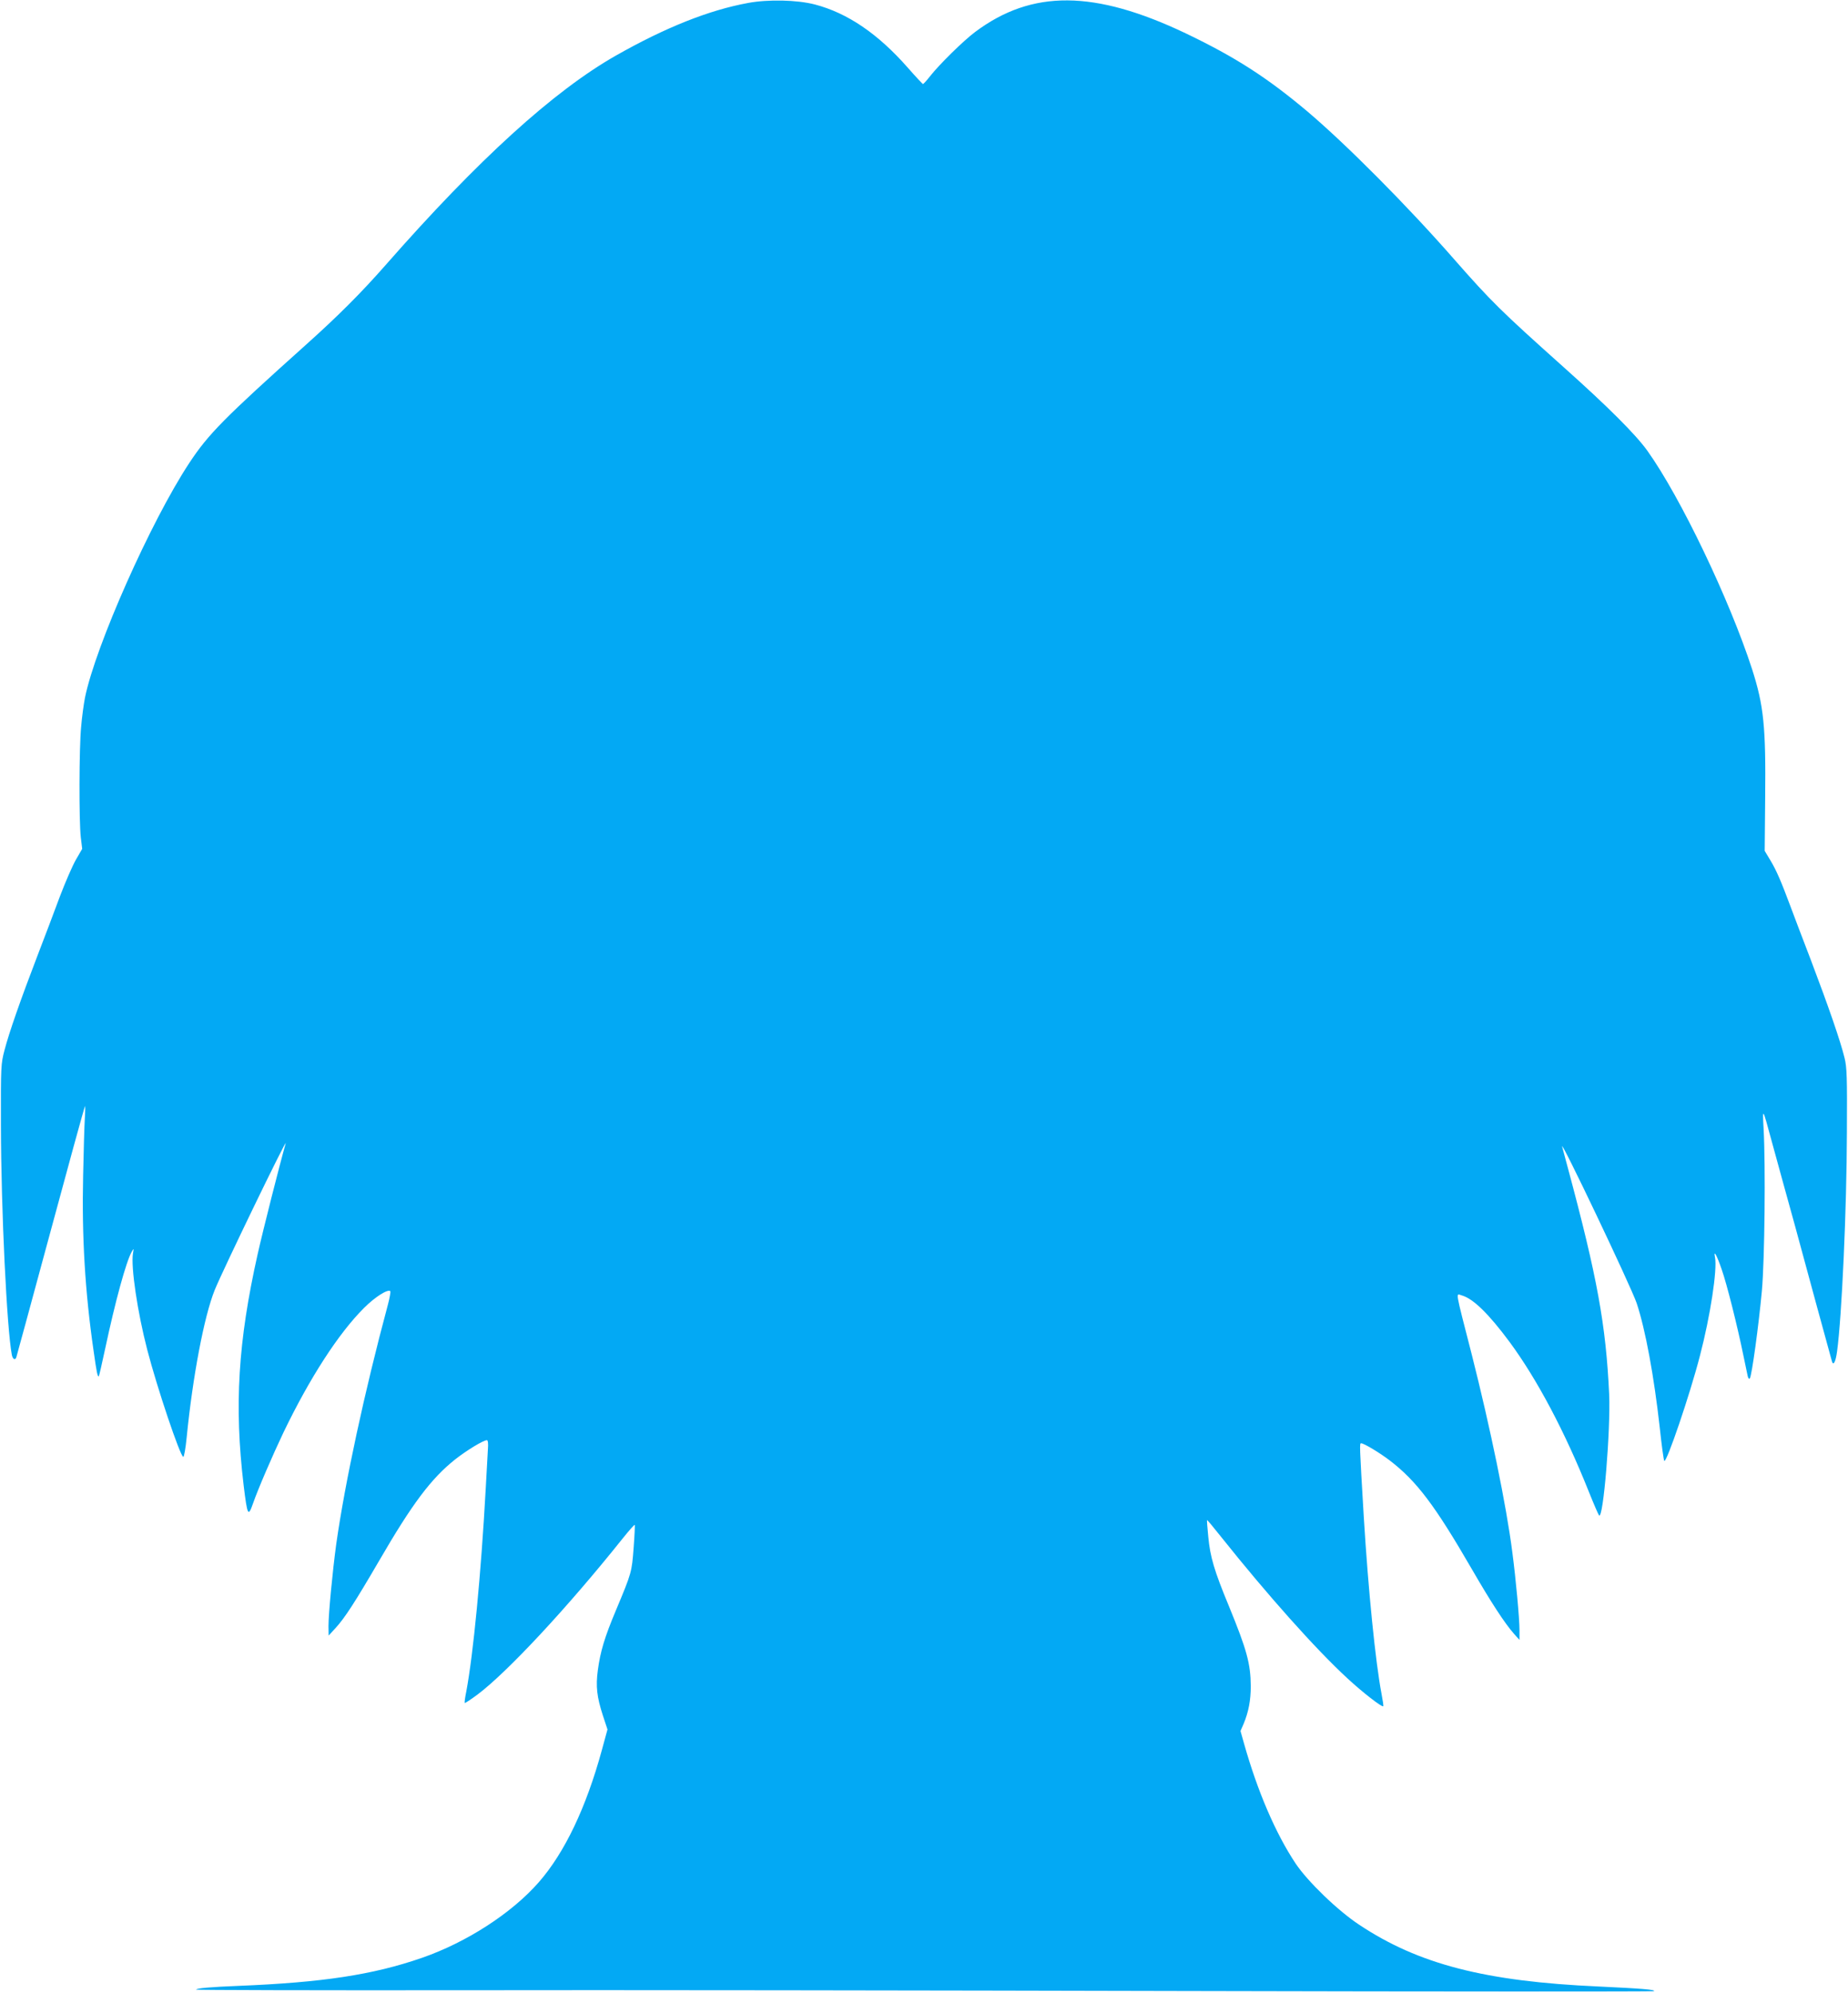 <?xml version="1.0" standalone="no"?>
<!DOCTYPE svg PUBLIC "-//W3C//DTD SVG 20010904//EN"
 "http://www.w3.org/TR/2001/REC-SVG-20010904/DTD/svg10.dtd">
<svg version="1.0" xmlns="http://www.w3.org/2000/svg"
 width="1187pt" height="1280pt" viewBox="0 0 1187 1280"
 preserveAspectRatio="xMidYMid meet">
<g transform="translate(0,1280) scale(0.1,-0.1)"
fill="#03a9f4" stroke="none">
<path d="M4805 12781 c-251 -46 -530 -157 -849 -338 -399 -227 -884 -667
-1477 -1343 -158 -180 -307 -329 -509 -510 -531 -476 -632 -578 -755 -765
-247 -375 -601 -1173 -669 -1505 -8 -41 -20 -127 -25 -190 -13 -136 -14 -604
-2 -708 l9 -74 -40 -69 c-22 -38 -68 -144 -103 -236 -34 -93 -100 -265 -145
-383 -107 -279 -182 -493 -211 -605 -23 -88 -24 -99 -23 -485 1 -545 38 -1302
70 -1472 6 -29 22 -37 29 -15 6 20 86 314 195 717 136 504 240 883 246 895 2
6 2 -28 -1 -75 -3 -47 -8 -213 -11 -370 -9 -391 12 -745 67 -1125 20 -142 26
-171 34 -164 2 2 20 81 40 174 66 310 135 561 171 625 14 24 14 24 8 -11 -14
-86 29 -377 92 -619 63 -243 210 -680 231 -687 5 -2 15 52 22 124 39 393 112
778 180 947 50 124 470 992 456 942 -40 -141 -145 -555 -180 -711 -126 -562
-151 -974 -90 -1485 24 -196 29 -205 60 -117 33 95 126 310 196 457 168 349
354 637 518 800 70 70 152 122 168 107 3 -4 -4 -44 -16 -89 -149 -554 -275
-1139 -331 -1534 -24 -176 -50 -448 -50 -529 l1 -60 44 48 c59 64 125 166 280
432 214 369 335 529 488 651 75 59 182 124 205 124 6 0 9 -23 6 -57 -2 -32 -8
-146 -14 -253 -30 -549 -80 -1066 -125 -1305 -8 -38 -12 -71 -10 -73 2 -2 39
22 82 54 192 144 581 562 932 1002 41 51 76 91 78 88 2 -2 -1 -68 -7 -147 -12
-157 -12 -159 -113 -400 -74 -176 -101 -267 -117 -387 -14 -104 -6 -171 32
-289 l30 -91 -36 -132 c-101 -370 -239 -659 -405 -849 -174 -199 -463 -386
-751 -486 -315 -109 -637 -158 -1180 -180 -175 -7 -270 -15 -270 -24 0 -3 762
-5 1692 -4 931 2 3036 -1 4678 -5 1642 -4 2989 -4 2994 -1 11 10 -79 17 -354
30 -728 32 -1159 143 -1540 397 -138 91 -331 278 -408 393 -129 194 -245 464
-332 773 l-22 78 20 46 c32 77 46 152 46 242 -1 145 -26 235 -140 513 -95 229
-121 318 -133 447 -6 57 -9 105 -8 107 2 1 43 -48 92 -110 296 -371 605 -718
809 -906 97 -90 223 -188 231 -180 2 3 -3 38 -11 79 -39 205 -85 661 -114
1135 -28 472 -28 475 -17 475 18 0 119 -61 182 -109 174 -133 291 -288 530
-701 122 -211 210 -346 270 -414 l35 -39 0 64 c0 72 -23 325 -46 499 -38 300
-142 802 -260 1268 -110 429 -104 393 -65 382 74 -21 173 -118 308 -300 176
-239 354 -574 508 -960 32 -80 62 -149 66 -153 27 -32 75 551 65 778 -21 446
-76 750 -267 1460 -16 61 -32 119 -35 130 -17 67 444 -901 479 -1006 56 -169
111 -467 148 -799 12 -113 25 -208 29 -213 14 -16 164 423 229 675 67 256 112
553 97 631 -11 55 11 17 43 -77 32 -90 101 -364 140 -556 12 -58 24 -116 27
-129 3 -13 9 -20 13 -15 13 13 58 347 78 564 18 199 24 806 11 1040 -8 140 -7
139 52 -80 23 -85 55 -200 70 -255 35 -125 104 -375 220 -805 50 -184 94 -343
97 -354 9 -31 24 -3 33 65 30 219 62 912 63 1409 2 351 0 414 -15 475 -27 110
-102 327 -215 625 -58 151 -118 309 -133 350 -59 158 -89 228 -126 290 l-39
65 3 335 c5 463 -9 598 -84 832 -145 447 -460 1105 -672 1402 -75 105 -254
284 -542 541 -399 357 -462 419 -700 690 -298 341 -693 738 -941 948 -260 219
-464 350 -781 502 -588 280 -989 283 -1354 10 -75 -56 -230 -208 -292 -287
-20 -26 -40 -47 -43 -48 -3 0 -47 47 -97 104 -192 219 -388 352 -597 407 -115
30 -300 34 -430 10z"/>
</g>
</svg>
